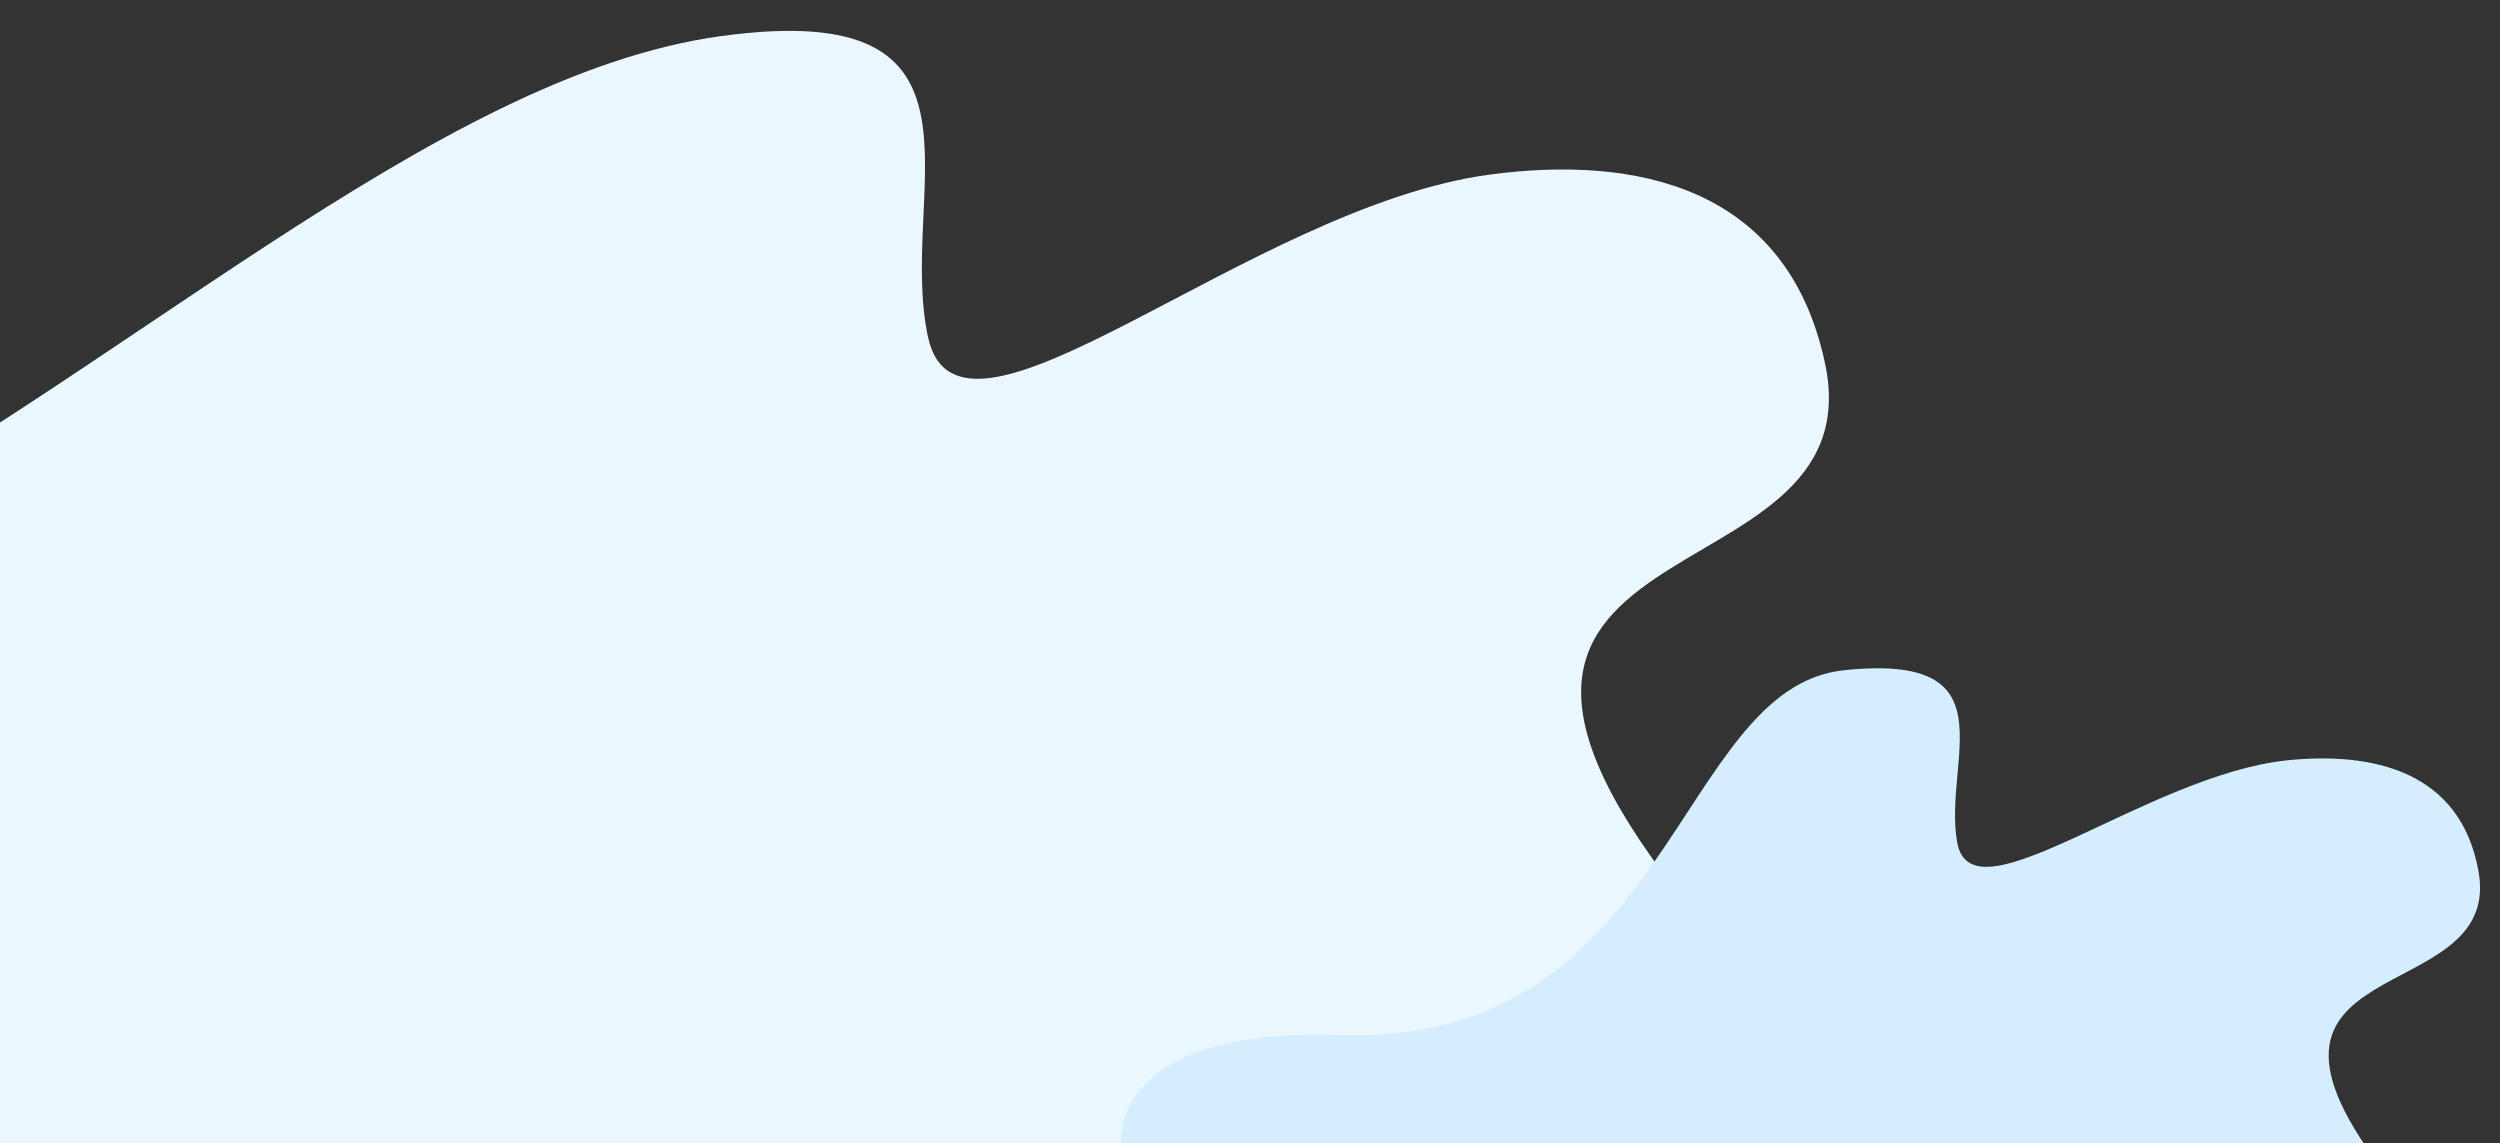 <?xml version="1.0" encoding="UTF-8"?>
<svg width="610px" height="279px" viewBox="0 0 610 279" version="1.1" xmlns="http://www.w3.org/2000/svg" xmlns:xlink="http://www.w3.org/1999/xlink">
    <rect x="0" y="0" width="610" height="279" fill="#333333" stroke="none"/>
    <!-- Generator: Sketch 48.2 (47327) - http://www.bohemiancoding.com/sketch -->
    <title>background-2@1x</title>
    <desc>Created with Sketch.</desc>
    <defs></defs>
    <g id="Templates-appointments" stroke="none" stroke-width="1" fill="none" fill-rule="evenodd">
        <g id="background-2">
            <path d="M221.142,13.336 C292.061,18.526 255.243,59.226 255.243,95.554 C255.243,131.882 338.422,80.802 397.664,85.391 C433.139,88.139 468,103.068 468,147.451 C468,209.728 349.802,157.831 408.901,272.004 C468,386.178 293.957,296.156 228.948,332.484 C163.939,368.812 101.585,448.455 54.306,438.075 C7.026,427.696 35.66,375.799 12.021,355.04 C-11.619,334.281 -67.313,410.031 -105.262,349.85 C-143.212,289.669 -43.071,281.323 -78.881,235.363 C-114.691,189.404 -128.902,116.313 -34.343,90.364 C60.215,64.416 150.223,8.146 221.142,13.336 Z" id="Path-5" fill="#EBF7FF" transform="translate(177, 226) rotate(-372) translate(-177, -226) "></path>
            <path d="M471.075,166.072 C512.423,168.985 490.957,191.831 490.957,212.222 C490.957,232.613 539.452,203.942 573.992,206.517 C594.675,208.06 615,216.439 615,241.352 C615,276.308 546.087,247.178 580.543,311.264 C615,375.351 513.528,324.821 475.626,345.212 C437.724,365.603 401.37,410.307 373.804,404.481 C346.239,398.655 362.934,369.525 349.151,357.873 C335.368,346.221 302.897,388.74 280.772,354.96 C267.901,335.31 301.997,325.736 317.403,311.604 C328.482,301.441 325.886,288.789 310.836,286.66 C269.054,280.752 254.751,215.425 334.268,232.315 C413.786,249.205 429.727,163.159 471.075,166.072 Z" id="Path-5" fill="#D5EEFF" transform="translate(446, 285.5) rotate(350) translate(-446, -285.5) "></path>
        </g>
    </g>
</svg>